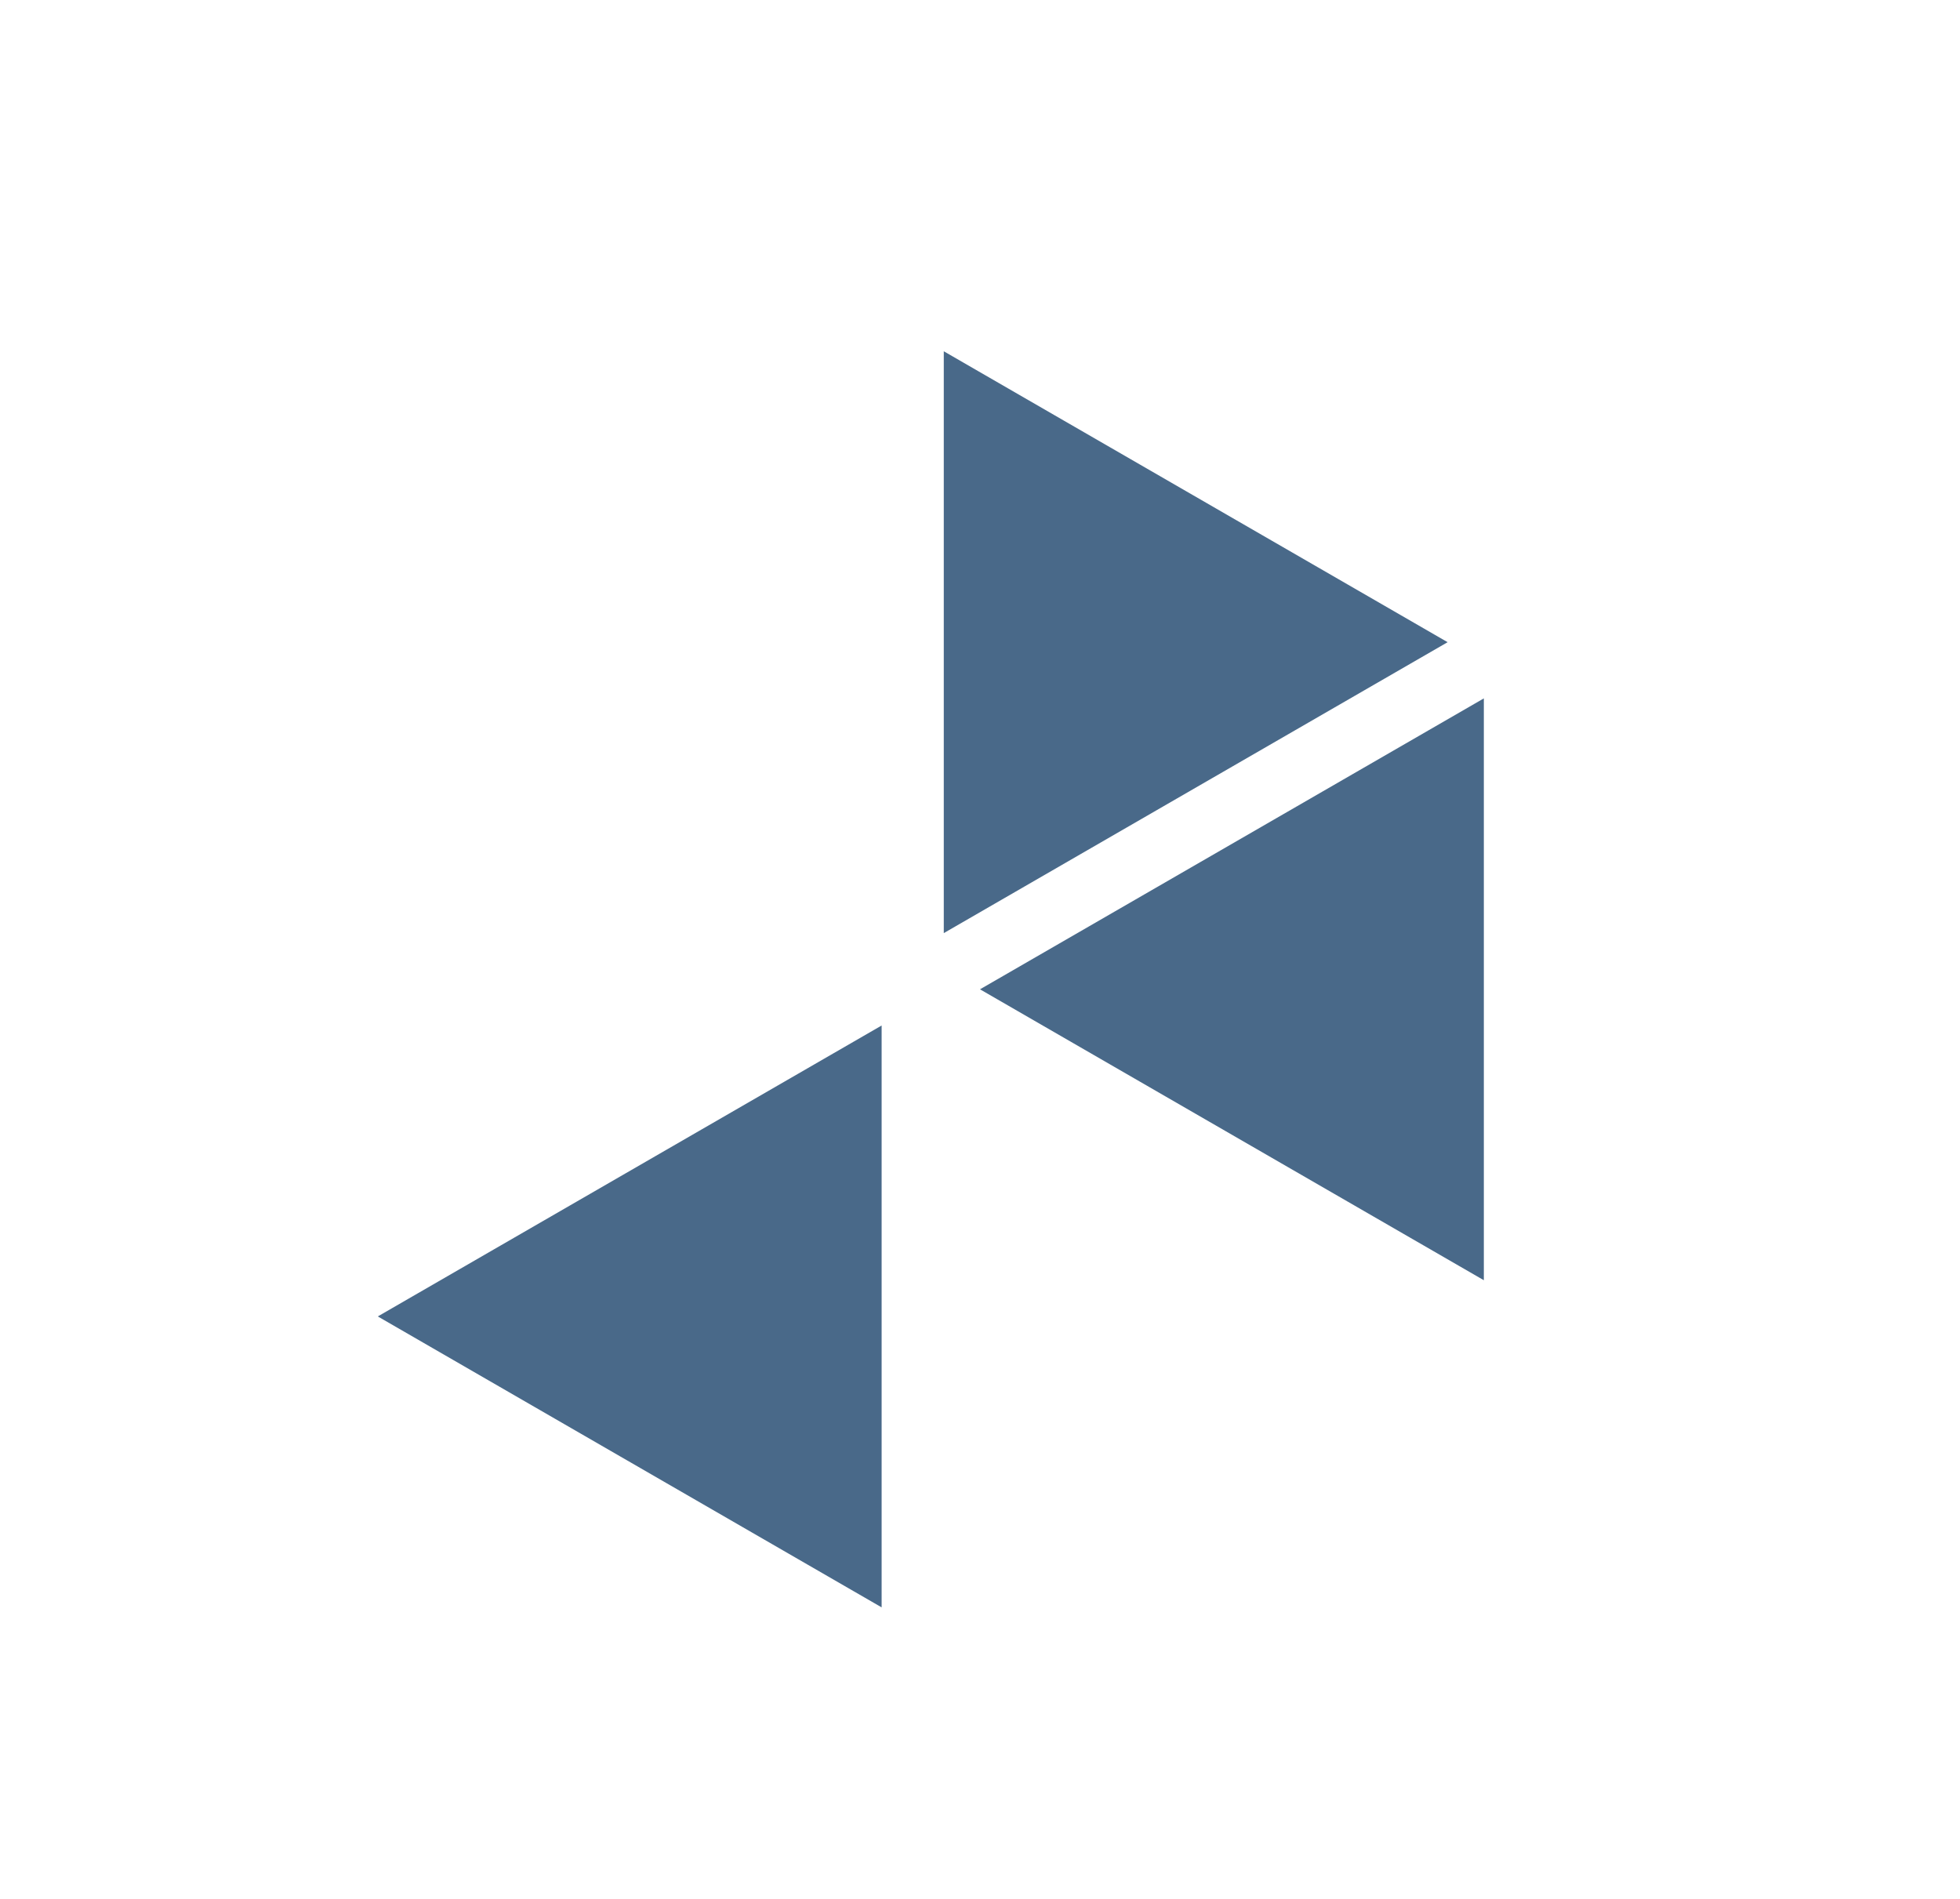 <?xml version="1.0" encoding="UTF-8"?> <svg xmlns="http://www.w3.org/2000/svg" width="96" height="93" viewBox="0 0 96 93" fill="none"> <g id="Group 9"> <path id="Polygon 9" d="M43.182 78.722L18.504 64.473L43.182 50.225L43.182 78.722Z" fill="#496989"></path> <path id="Polygon 2" d="M70.904 31.452L46.226 45.7L46.226 17.204L70.904 31.452Z" fill="#496989"></path> <path id="Polygon 10" d="M48 48.452L72.678 34.204L72.678 62.7L48 48.452Z" fill="#496989"></path> </g> </svg> 
